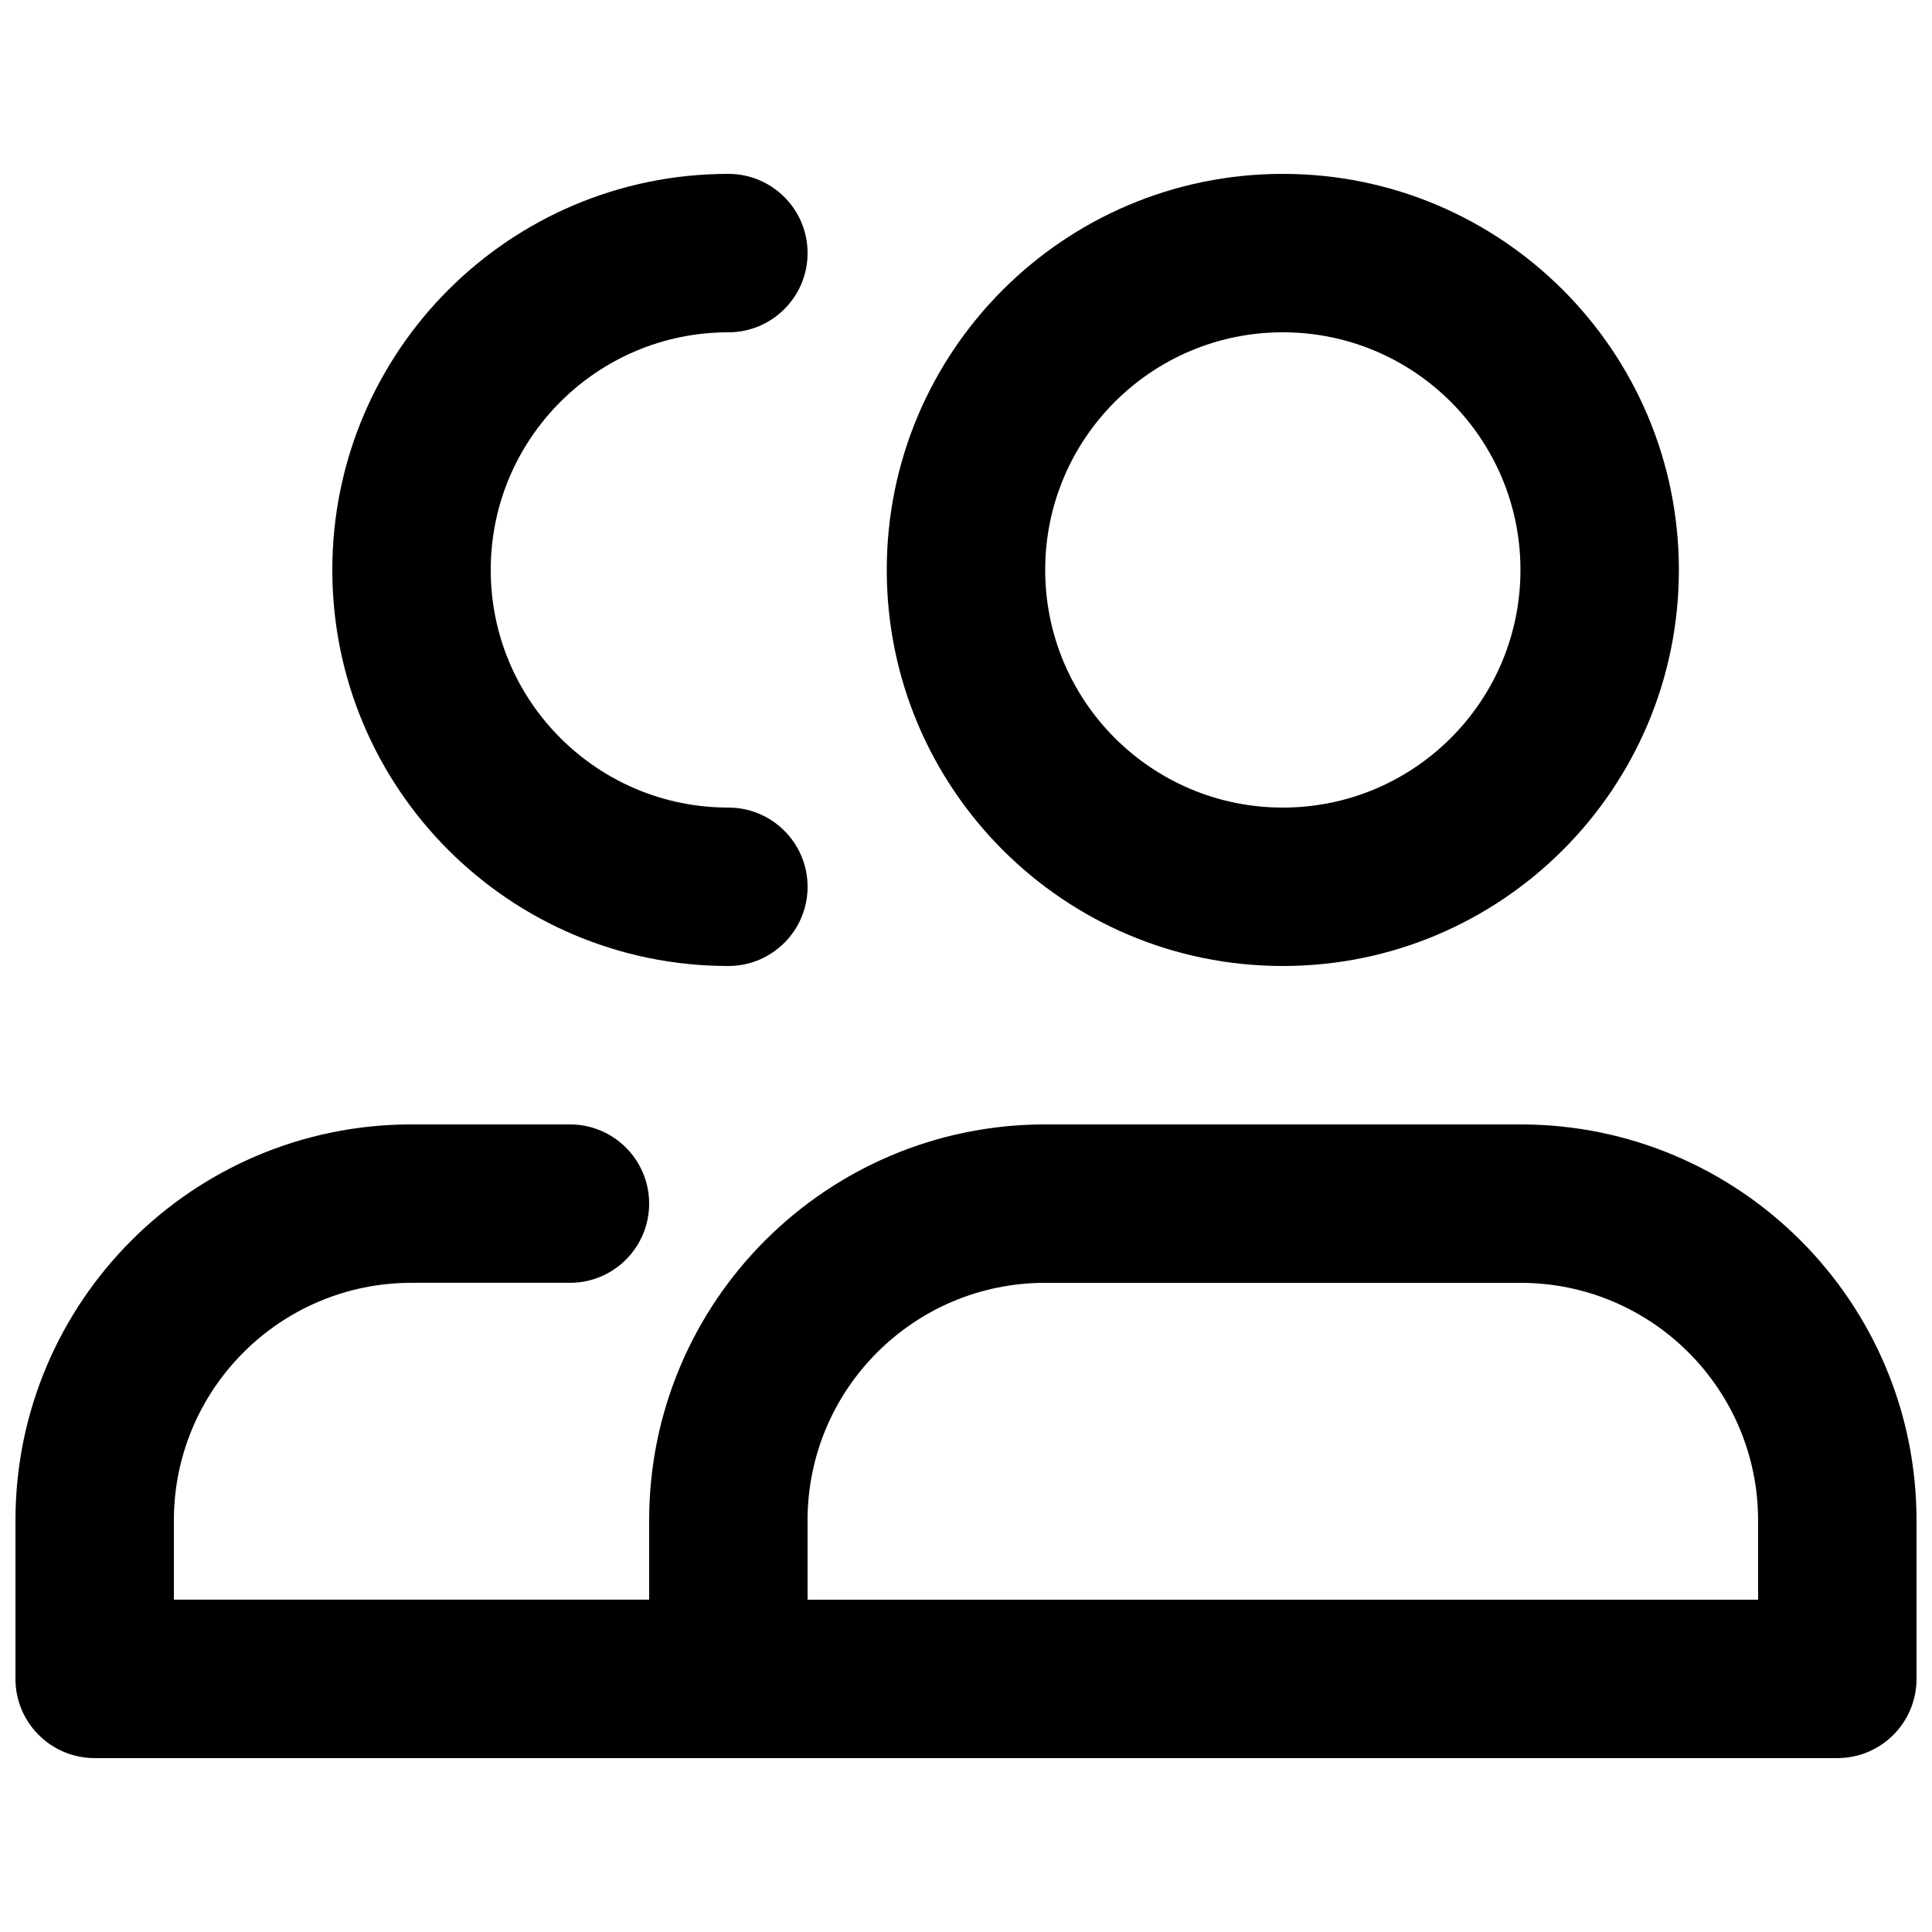 <?xml version="1.0" encoding="UTF-8"?>
<!-- Uploaded to: ICON Repo, www.svgrepo.com, Generator: ICON Repo Mixer Tools -->
<svg width="800px" height="800px" version="1.1" viewBox="144 144 512 512" xmlns="http://www.w3.org/2000/svg">
 <defs>
  <clipPath id="a">
   <path d="m148.09 441h503.81v169h-503.81z"/>
  </clipPath>
 </defs>
 <path d="m274.05 295.04c0-34.781 28.195-62.977 62.977-62.977 11.594 0 20.992-9.398 20.992-20.992s-9.398-20.992-20.992-20.992c-57.969 0-104.96 46.992-104.96 104.96s46.992 104.96 104.96 104.96c11.594 0 20.992-9.398 20.992-20.992s-9.398-20.992-20.992-20.992c-34.781 0-62.977-28.195-62.977-62.977z"/>
 <path d="m483.96 190.08c-57.965 0-104.96 46.992-104.96 104.96s46.992 104.96 104.96 104.96c57.969 0 104.96-46.992 104.96-104.96s-46.992-104.96-104.96-104.96zm-62.973 104.96c0-34.781 28.191-62.977 62.973-62.977 34.785 0 62.977 28.195 62.977 62.977s-28.191 62.977-62.977 62.977c-34.781 0-62.973-28.195-62.973-62.977z" fill-rule="evenodd"/>
 <g clip-path="url(#a)">
  <path d="m316.03 546.94c0-57.965 46.992-104.96 104.96-104.96h125.95c57.969 0 104.96 46.992 104.96 104.96v41.984c0 11.594-9.398 20.992-20.992 20.992h-461.82c-11.594 0-20.992-9.398-20.992-20.992v-41.984c0-57.965 46.992-104.96 104.96-104.96h41.984c11.594 0 20.992 9.395 20.992 20.992 0 11.594-9.398 20.988-20.992 20.988h-41.984c-34.781 0-62.977 28.195-62.977 62.977v20.992h125.95zm41.984 20.992h251.9v-20.992c0-34.781-28.191-62.977-62.977-62.977h-125.95c-34.785 0-62.977 28.195-62.977 62.977z" fill-rule="evenodd"/>
 </g>
</svg>